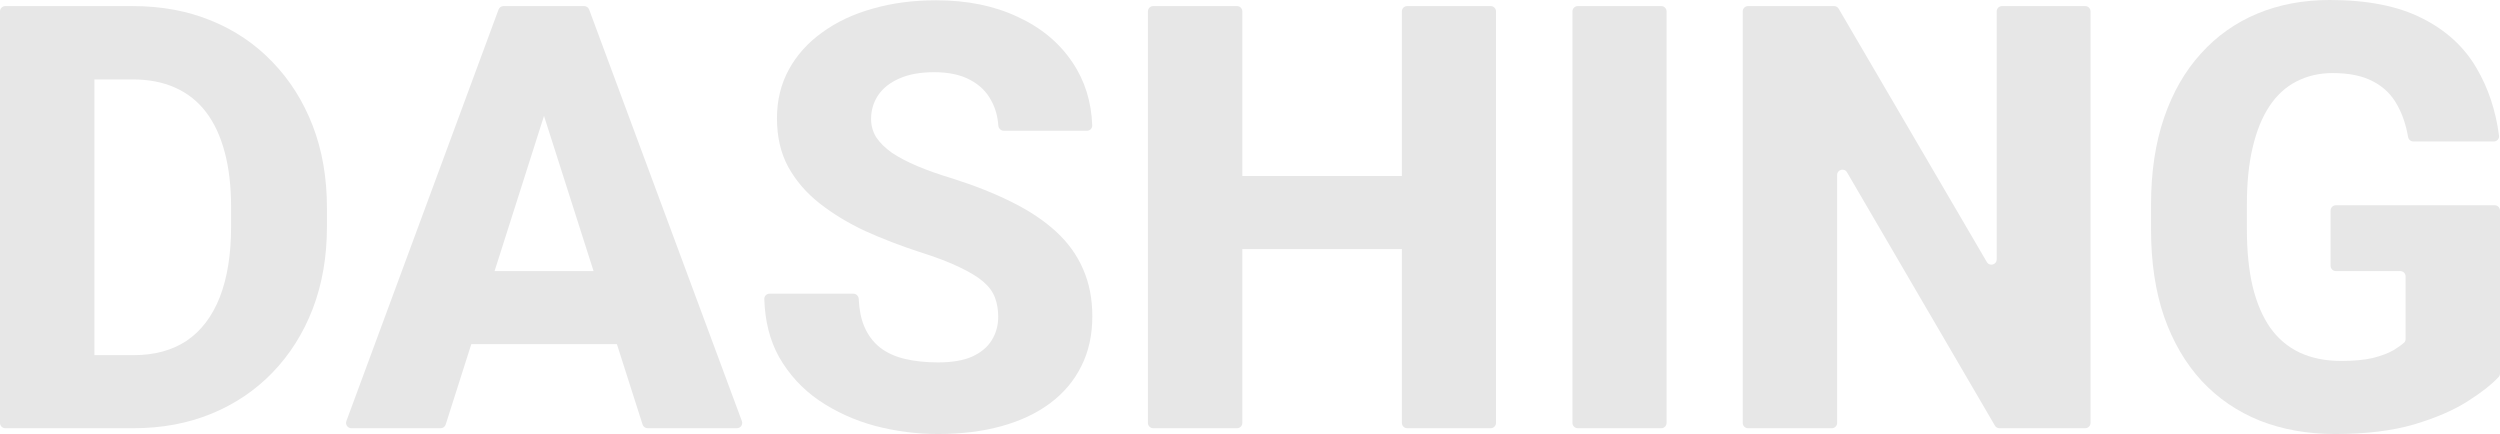 <svg width="1417" height="246" viewBox="0 0 1417 246" fill="none" xmlns="http://www.w3.org/2000/svg">
<path d="M75.667 242.713H26.167C24.501 242.713 23.154 241.356 23.167 239.69L23.448 204.279C23.461 202.631 24.8 201.303 26.448 201.303H75.667C87.595 201.303 97.662 198.564 105.869 193.086C114.076 187.499 120.313 179.283 124.58 168.437C128.848 157.482 130.982 144.171 130.982 128.505V117.495C130.982 105.663 129.778 95.256 127.371 86.272C124.963 77.18 121.407 69.566 116.702 63.431C111.997 57.296 106.142 52.695 99.139 49.627C92.245 46.56 84.312 45.026 75.339 45.026H25.159C23.502 45.026 22.159 43.683 22.159 42.026V6.451C22.159 4.794 23.502 3.451 25.159 3.451H75.339C91.534 3.451 106.306 6.19 119.656 11.667C133.116 17.145 144.715 24.978 154.453 35.166C164.302 45.355 171.907 57.406 177.269 71.319C182.63 85.232 185.311 100.733 185.311 117.824V128.505C185.311 145.486 182.63 160.987 177.269 175.01C171.907 188.923 164.302 200.974 154.453 211.162C144.715 221.241 133.17 229.019 119.82 234.497C106.471 239.975 91.753 242.713 75.667 242.713ZM50.509 3.451C52.166 3.451 53.509 4.794 53.509 6.451V239.713C53.509 241.37 52.166 242.713 50.509 242.713H3C1.343 242.713 0 241.37 0 239.713V6.451C0 4.794 1.343 3.451 3 3.451H50.509Z" fill="#E7E7E7"/>
<path d="M313.701 48.697C313.678 48.879 313.639 49.058 313.583 49.232L252.617 240.624C252.22 241.868 251.064 242.713 249.758 242.713H199.139C197.05 242.713 195.601 240.632 196.325 238.673L282.577 5.41C283.012 4.233 284.135 3.451 285.391 3.451H316.009C317.815 3.451 319.212 5.035 318.986 6.827L313.701 48.697ZM367.069 242.713C365.764 242.713 364.608 241.87 364.211 240.626L303.076 49.213C303.024 49.051 302.986 48.886 302.963 48.718L297.077 6.869C296.823 5.063 298.225 3.451 300.048 3.451H331.113C332.367 3.451 333.489 4.231 333.925 5.407L420.497 238.67C421.224 240.629 419.775 242.713 417.684 242.713H367.069ZM359.252 153.647C360.909 153.647 362.252 154.99 362.252 156.647V192.058C362.252 193.715 360.909 195.058 359.252 195.058H240.671C239.014 195.058 237.671 193.715 237.671 192.058V156.647C237.671 154.99 239.014 153.647 240.671 153.647H359.252Z" fill="#E7E7E7"/>
<path d="M565.782 179.611C565.782 175.558 565.18 171.943 563.977 168.766C562.773 165.479 560.585 162.466 557.411 159.727C554.238 156.989 549.752 154.25 543.952 151.511C538.152 148.663 530.547 145.76 521.137 142.802C510.413 139.296 500.182 135.352 490.443 130.97C480.814 126.478 472.224 121.275 464.674 115.359C457.123 109.443 451.16 102.541 446.783 94.653C442.515 86.766 440.381 77.563 440.381 67.046C440.381 56.858 442.624 47.655 447.111 39.439C451.597 31.222 457.889 24.211 465.987 18.405C474.084 12.489 483.604 7.997 494.547 4.93C505.489 1.753 517.526 0.164 530.657 0.164C548.165 0.164 563.539 3.287 576.78 9.531C590.129 15.666 600.525 24.321 607.966 35.495C614.895 45.8 618.598 57.672 619.074 71.112C619.133 72.768 617.784 74.112 616.127 74.112H568.946C567.29 74.112 565.959 72.767 565.845 71.114C565.482 65.873 564.148 61.175 561.843 57.022C559.217 51.983 555.168 48.039 549.697 45.19C544.335 42.342 537.605 40.918 529.508 40.918C521.629 40.918 515.009 42.123 509.647 44.533C504.395 46.834 500.401 50.011 497.665 54.064C495.039 58.118 493.726 62.554 493.726 67.375C493.726 71.209 494.711 74.715 496.68 77.892C498.759 80.959 501.714 83.862 505.544 86.601C509.483 89.231 514.298 91.75 519.988 94.16C525.678 96.57 532.189 98.871 539.52 101.062C552.323 105.116 563.649 109.607 573.497 114.537C583.454 119.467 591.826 125.054 598.61 131.299C605.394 137.543 610.482 144.609 613.875 152.497C617.376 160.385 619.127 169.313 619.127 179.283C619.127 189.909 617.048 199.331 612.89 207.547C608.841 215.764 602.932 222.775 595.163 228.581C587.503 234.278 578.312 238.605 567.588 241.563C556.864 244.521 544.882 246 531.642 246C519.605 246 507.732 244.466 496.024 241.399C484.315 238.222 473.701 233.401 464.181 226.938C454.771 220.474 447.22 212.258 441.53 202.289C436.358 192.947 433.583 182.006 433.204 169.466C433.154 167.81 434.502 166.465 436.159 166.465H483.668C485.325 166.465 486.66 167.809 486.73 169.465C486.983 175.408 488.001 180.543 489.787 184.87C491.866 189.8 494.82 193.798 498.65 196.866C502.589 199.933 507.349 202.124 512.93 203.439C518.511 204.754 524.748 205.411 531.642 205.411C539.63 205.411 546.086 204.315 551.01 202.124C556.044 199.824 559.764 196.701 562.171 192.758C564.579 188.814 565.782 184.432 565.782 179.611Z" fill="#E7E7E7"/>
<path d="M808.004 99.748C809.661 99.748 811.004 101.091 811.004 102.747V138.158C811.004 139.815 809.661 141.158 808.004 141.158H690.244C688.587 141.158 687.244 139.815 687.244 138.158V102.747C687.244 101.091 688.587 99.748 690.244 99.748H808.004ZM701.15 3.451C702.807 3.451 704.15 4.794 704.15 6.451V239.713C704.15 241.37 702.807 242.713 701.15 242.713H653.641C651.985 242.713 650.641 241.37 650.641 239.713V6.451C650.641 4.794 651.985 3.451 653.641 3.451H701.15ZM844.935 3.451C846.592 3.451 847.935 4.794 847.935 6.451V239.713C847.935 241.37 846.592 242.713 844.935 242.713H797.59C795.933 242.713 794.59 241.37 794.59 239.713V6.451C794.59 4.794 795.933 3.451 797.59 3.451H844.935Z" fill="#E7E7E7"/>
<path d="M941.612 3.451C943.269 3.451 944.612 4.794 944.612 6.451V239.713C944.612 241.37 943.269 242.713 941.612 242.713H894.267C892.61 242.713 891.267 241.37 891.267 239.713V6.451C891.267 4.794 892.61 3.451 894.267 3.451H941.612Z" fill="#E7E7E7"/>
<path d="M1181.91 3.451C1183.57 3.451 1184.91 4.794 1184.91 6.451V239.713C1184.91 241.37 1183.57 242.713 1181.91 242.713H1133.29C1132.22 242.713 1131.23 242.147 1130.7 241.226L1046.88 97.657C1045.34 95.013 1041.29 96.108 1041.29 99.169V239.713C1041.29 241.37 1039.95 242.713 1038.29 242.713H990.78C989.123 242.713 987.78 241.37 987.78 239.713V6.451C987.78 4.794 989.123 3.451 990.78 3.451H1039.57C1040.63 3.451 1041.62 4.016 1042.16 4.936L1126.14 148.527C1127.68 151.169 1131.73 150.073 1131.73 147.013V6.451C1131.73 4.794 1133.07 3.451 1134.73 3.451H1181.91Z" fill="#E7E7E7"/>
<path d="M1414 116.345C1415.66 116.345 1417 117.688 1417 119.345V211.676C1417 212.404 1416.74 213.11 1416.24 213.644C1412.31 217.896 1406.54 222.437 1398.94 227.267C1390.96 232.415 1380.73 236.852 1368.25 240.577C1355.78 244.192 1340.89 246 1323.61 246C1307.96 246 1293.73 243.48 1280.93 238.441C1268.13 233.292 1257.13 225.788 1247.94 215.928C1238.75 205.959 1231.63 193.798 1226.6 179.447C1221.68 165.096 1219.21 148.663 1219.21 130.148V116.016C1219.21 97.502 1221.68 81.069 1226.6 66.717C1231.52 52.366 1238.47 40.261 1247.45 30.401C1256.42 20.431 1267.09 12.872 1279.45 7.723C1291.82 2.574 1305.5 0 1320.49 0C1341.82 0 1359.28 3.451 1372.85 10.353C1386.42 17.145 1396.7 26.567 1403.7 38.617C1410.31 49.813 1414.56 62.568 1416.45 76.884C1416.68 78.649 1415.29 80.192 1413.51 80.192H1367.91C1366.41 80.192 1365.15 79.083 1364.9 77.605C1363.71 70.697 1361.65 64.657 1358.73 59.487C1355.56 53.681 1351.02 49.244 1345.11 46.176C1339.2 42.999 1331.54 41.411 1322.13 41.411C1314.58 41.411 1307.74 42.999 1301.61 46.176C1295.59 49.244 1290.5 53.9 1286.35 60.144C1282.19 66.389 1279.01 74.167 1276.83 83.479C1274.64 92.681 1273.54 103.418 1273.54 115.687V130.148C1273.54 142.418 1274.64 153.209 1276.83 162.521C1279.12 171.833 1282.46 179.611 1286.84 185.856C1291.22 191.991 1296.74 196.647 1303.42 199.824C1310.2 203.001 1318.08 204.589 1327.05 204.589C1334.06 204.589 1339.96 204.041 1344.78 202.946C1349.59 201.741 1353.53 200.262 1356.6 198.509C1359.11 196.983 1361.1 195.568 1362.58 194.263C1363.18 193.737 1363.49 192.968 1363.49 192.173V156.647C1363.49 154.99 1362.15 153.647 1360.49 153.647H1323.98C1322.32 153.647 1320.98 152.304 1320.98 150.647V119.345C1320.98 117.688 1322.32 116.345 1323.98 116.345H1414Z" fill="#E7E7E7"/>
</svg>
